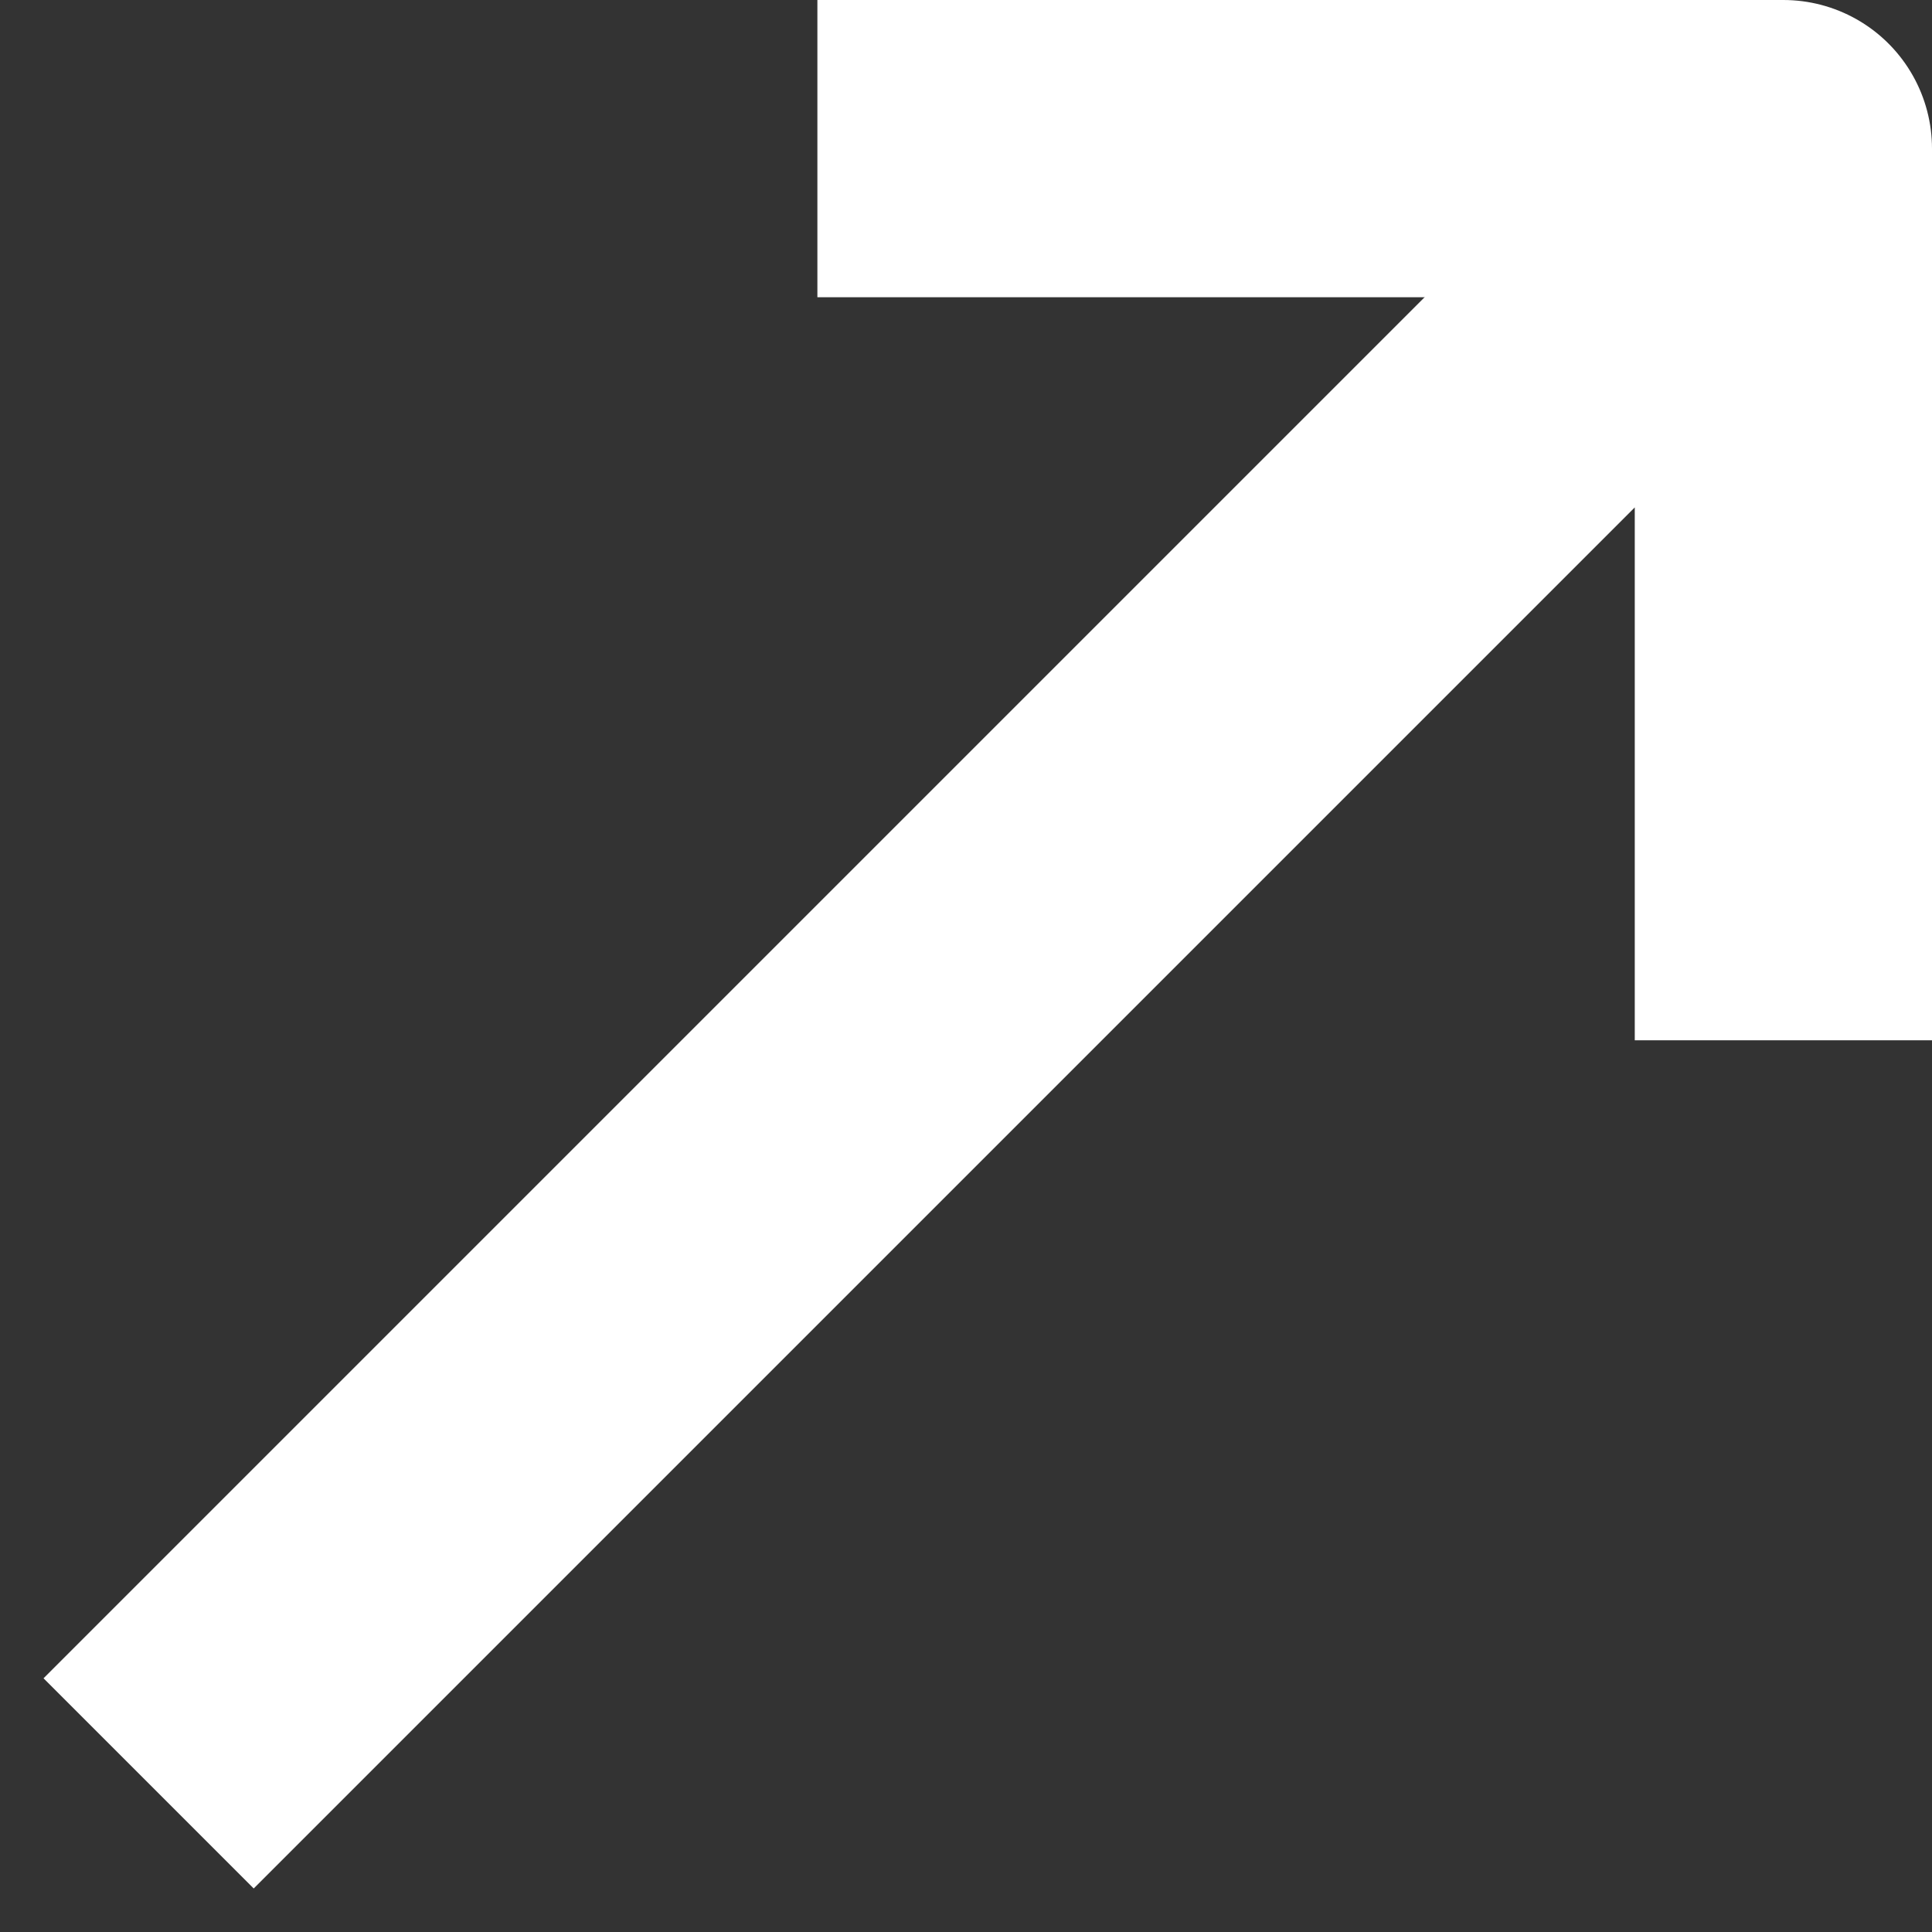 <?xml version="1.0" encoding="UTF-8"?> <svg xmlns="http://www.w3.org/2000/svg" width="13" height="13" viewBox="0 0 13 13" fill="none"><rect x="0" y="0" width="13" height="13" fill="#333333" stroke="none"/> <path d="M1 12L12 1V7" stroke="white" stroke-width="2" stroke-linejoin="round"></path> <path d="M5.5 1H12" stroke="white" stroke-width="2"></path> </svg> 